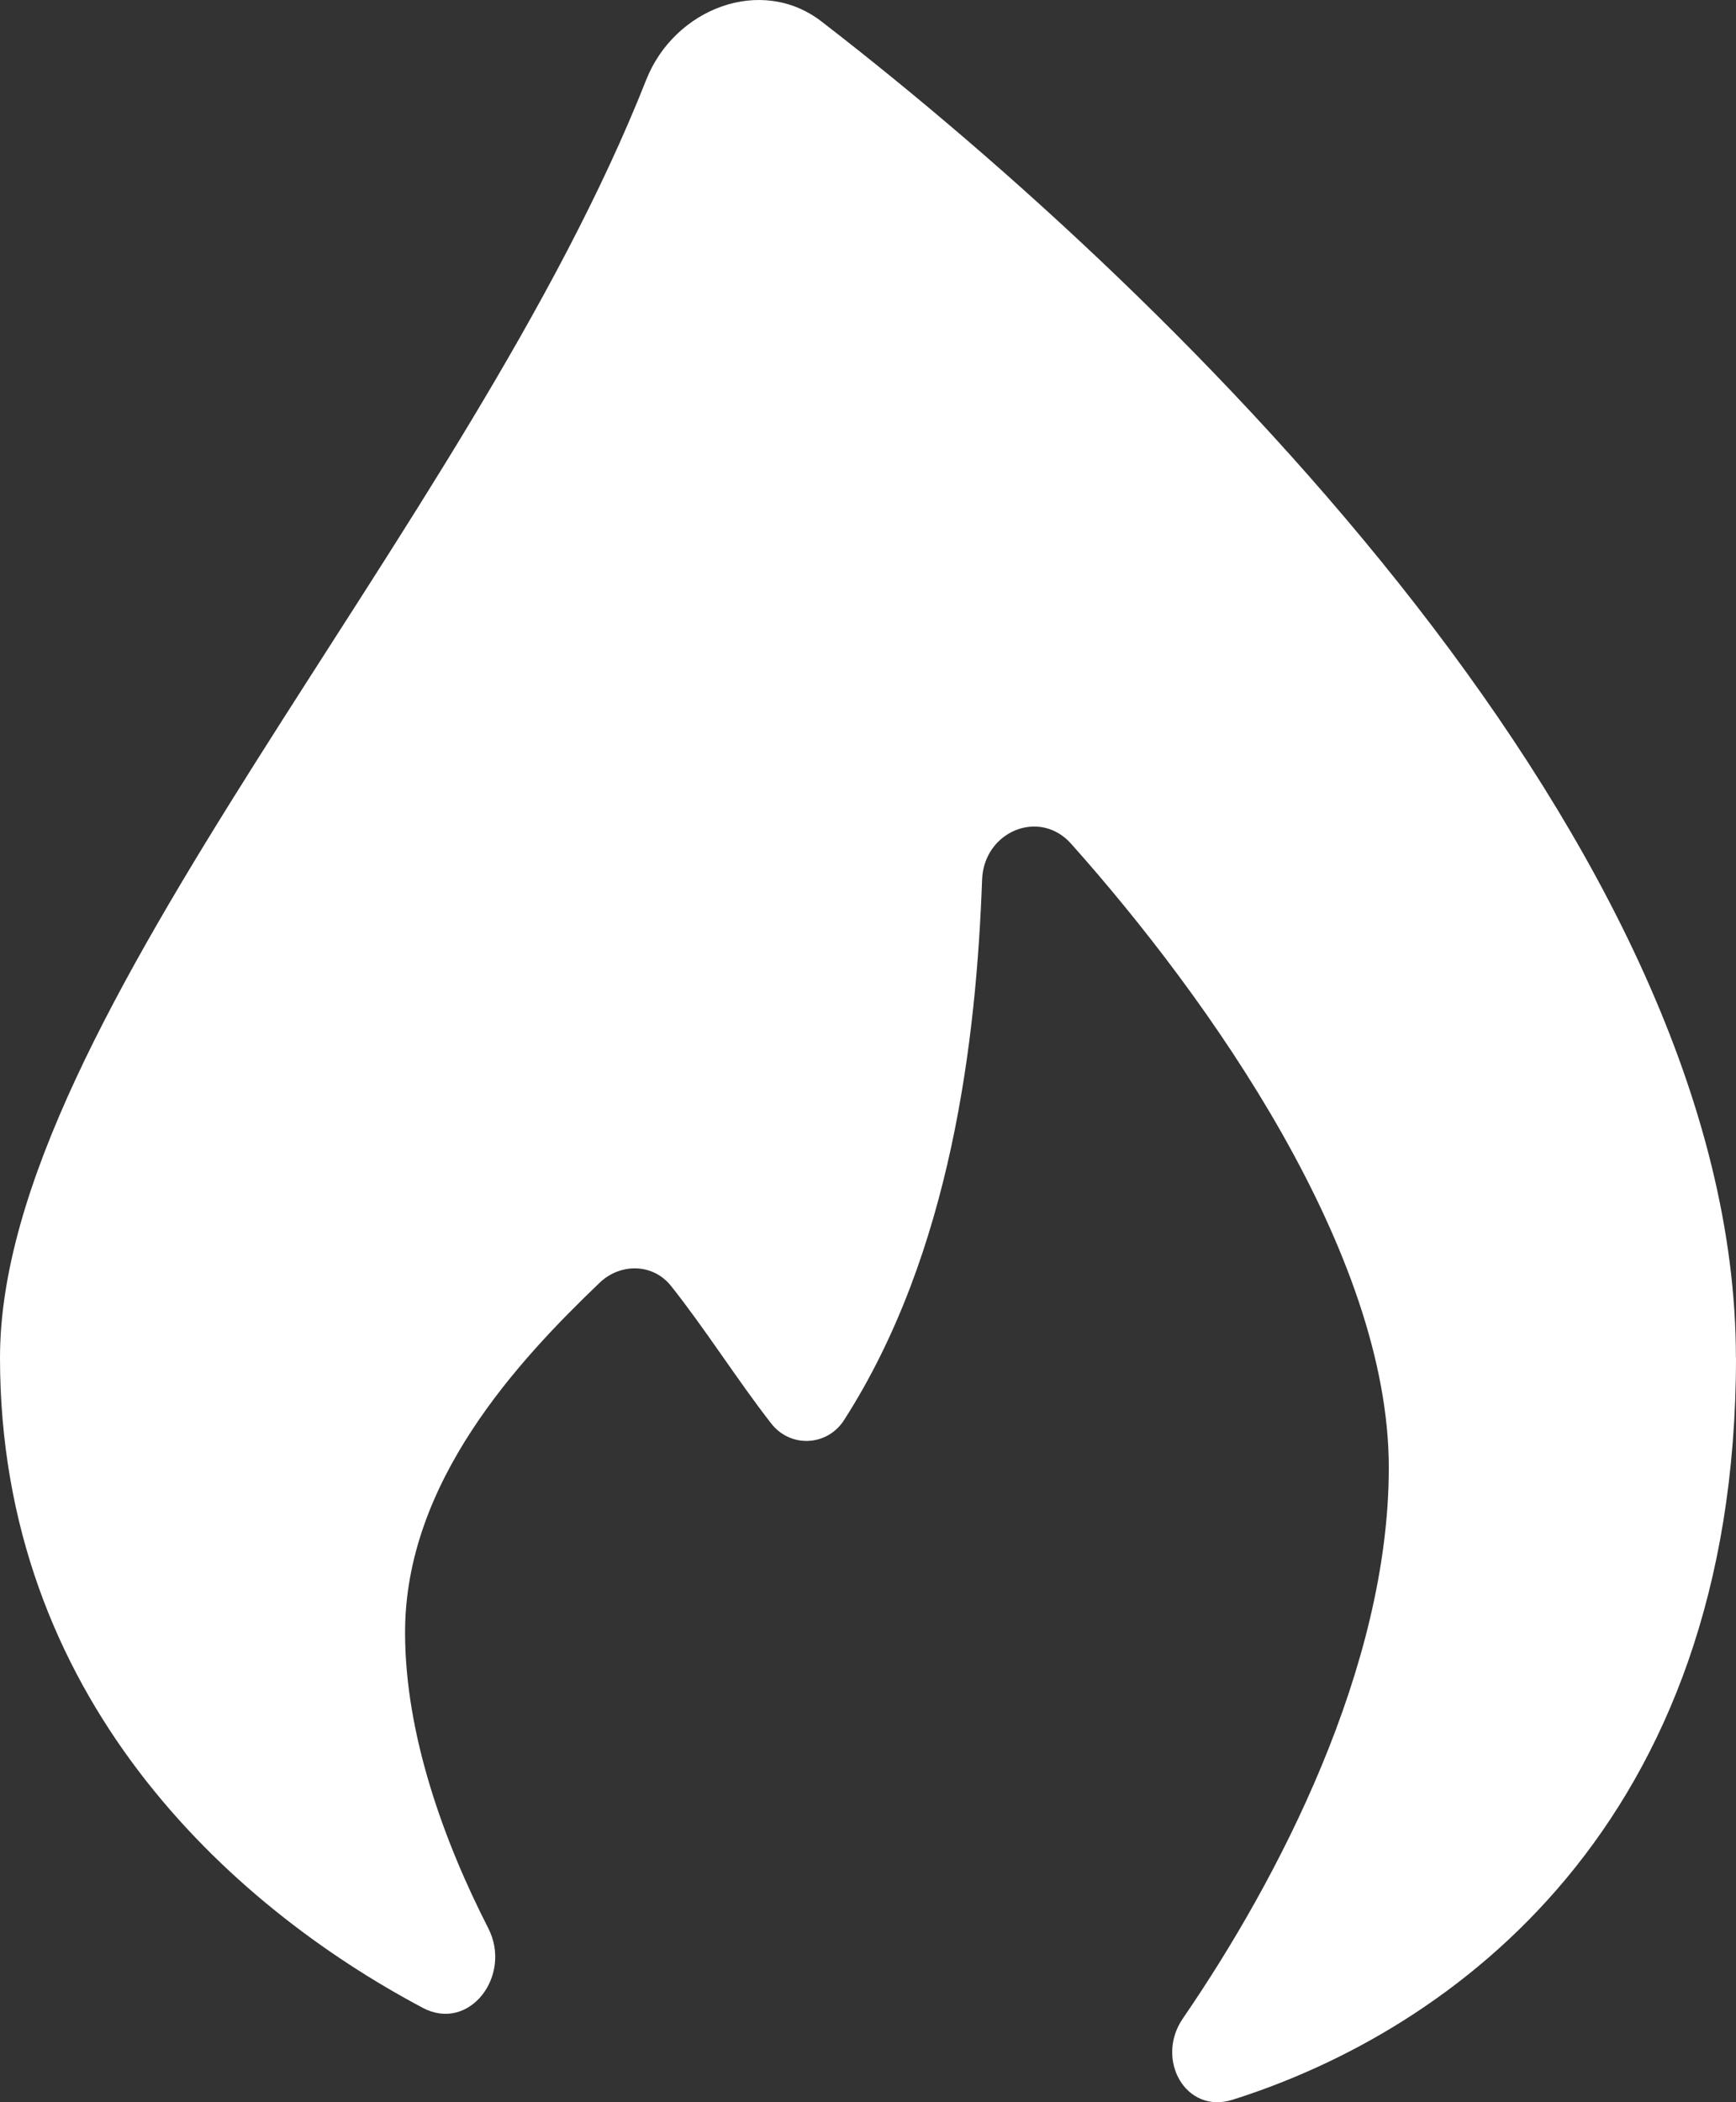 <?xml version="1.0" encoding="UTF-8" standalone="no"?>
<!DOCTYPE svg PUBLIC "-//W3C//DTD SVG 1.1//EN" "http://www.w3.org/Graphics/SVG/1.1/DTD/svg11.dtd">
<svg width="100%" height="100%" viewBox="0 0 57 69" version="1.1" xmlns="http://www.w3.org/2000/svg" xmlns:xlink="http://www.w3.org/1999/xlink" xml:space="preserve" xmlns:serif="http://www.serif.com/" style="fill-rule:evenodd;clip-rule:evenodd;stroke-linejoin:round;stroke-miterlimit:2;">
    <rect x="0" y="0" width="57" height="69" fill="#333333" stroke="none"/>
    <g transform="matrix(1,0,0,1,-4,5.34177e-08)">
        <g>
            <path d="M61,44.558C61,59.913 51.673,66.649 44.466,68.92C42.928,69.403 41.92,67.589 42.838,66.251C45.973,61.685 49.6,54.722 49.6,48.171C49.6,41.131 43.743,32.82 39.169,27.694C38.126,26.524 36.3,27.295 36.246,28.877C36.057,34.109 35.241,41.101 31.729,46.587C31.604,46.791 31.432,46.963 31.23,47.086C31.025,47.209 30.795,47.28 30.558,47.293C30.322,47.306 30.085,47.261 29.868,47.16C29.653,47.06 29.465,46.908 29.317,46.716C28.22,45.31 27.123,43.573 26.026,42.2C25.434,41.464 24.366,41.451 23.685,42.106C21.023,44.656 17.3,48.634 17.3,53.582C17.3,56.939 18.583,60.457 20.032,63.289C20.828,64.841 19.411,66.717 17.879,65.901C11.526,62.531 4,55.688 4,44.562C4,33.435 19.354,17.481 25.217,2.622C26.144,0.277 28.994,-0.825 30.977,0.708C42.982,9.974 60.997,27.885 60.997,44.565L61,44.558Z" style="fill:white;fill-rule:nonzero;"/>
        </g>
    </g>
</svg>
